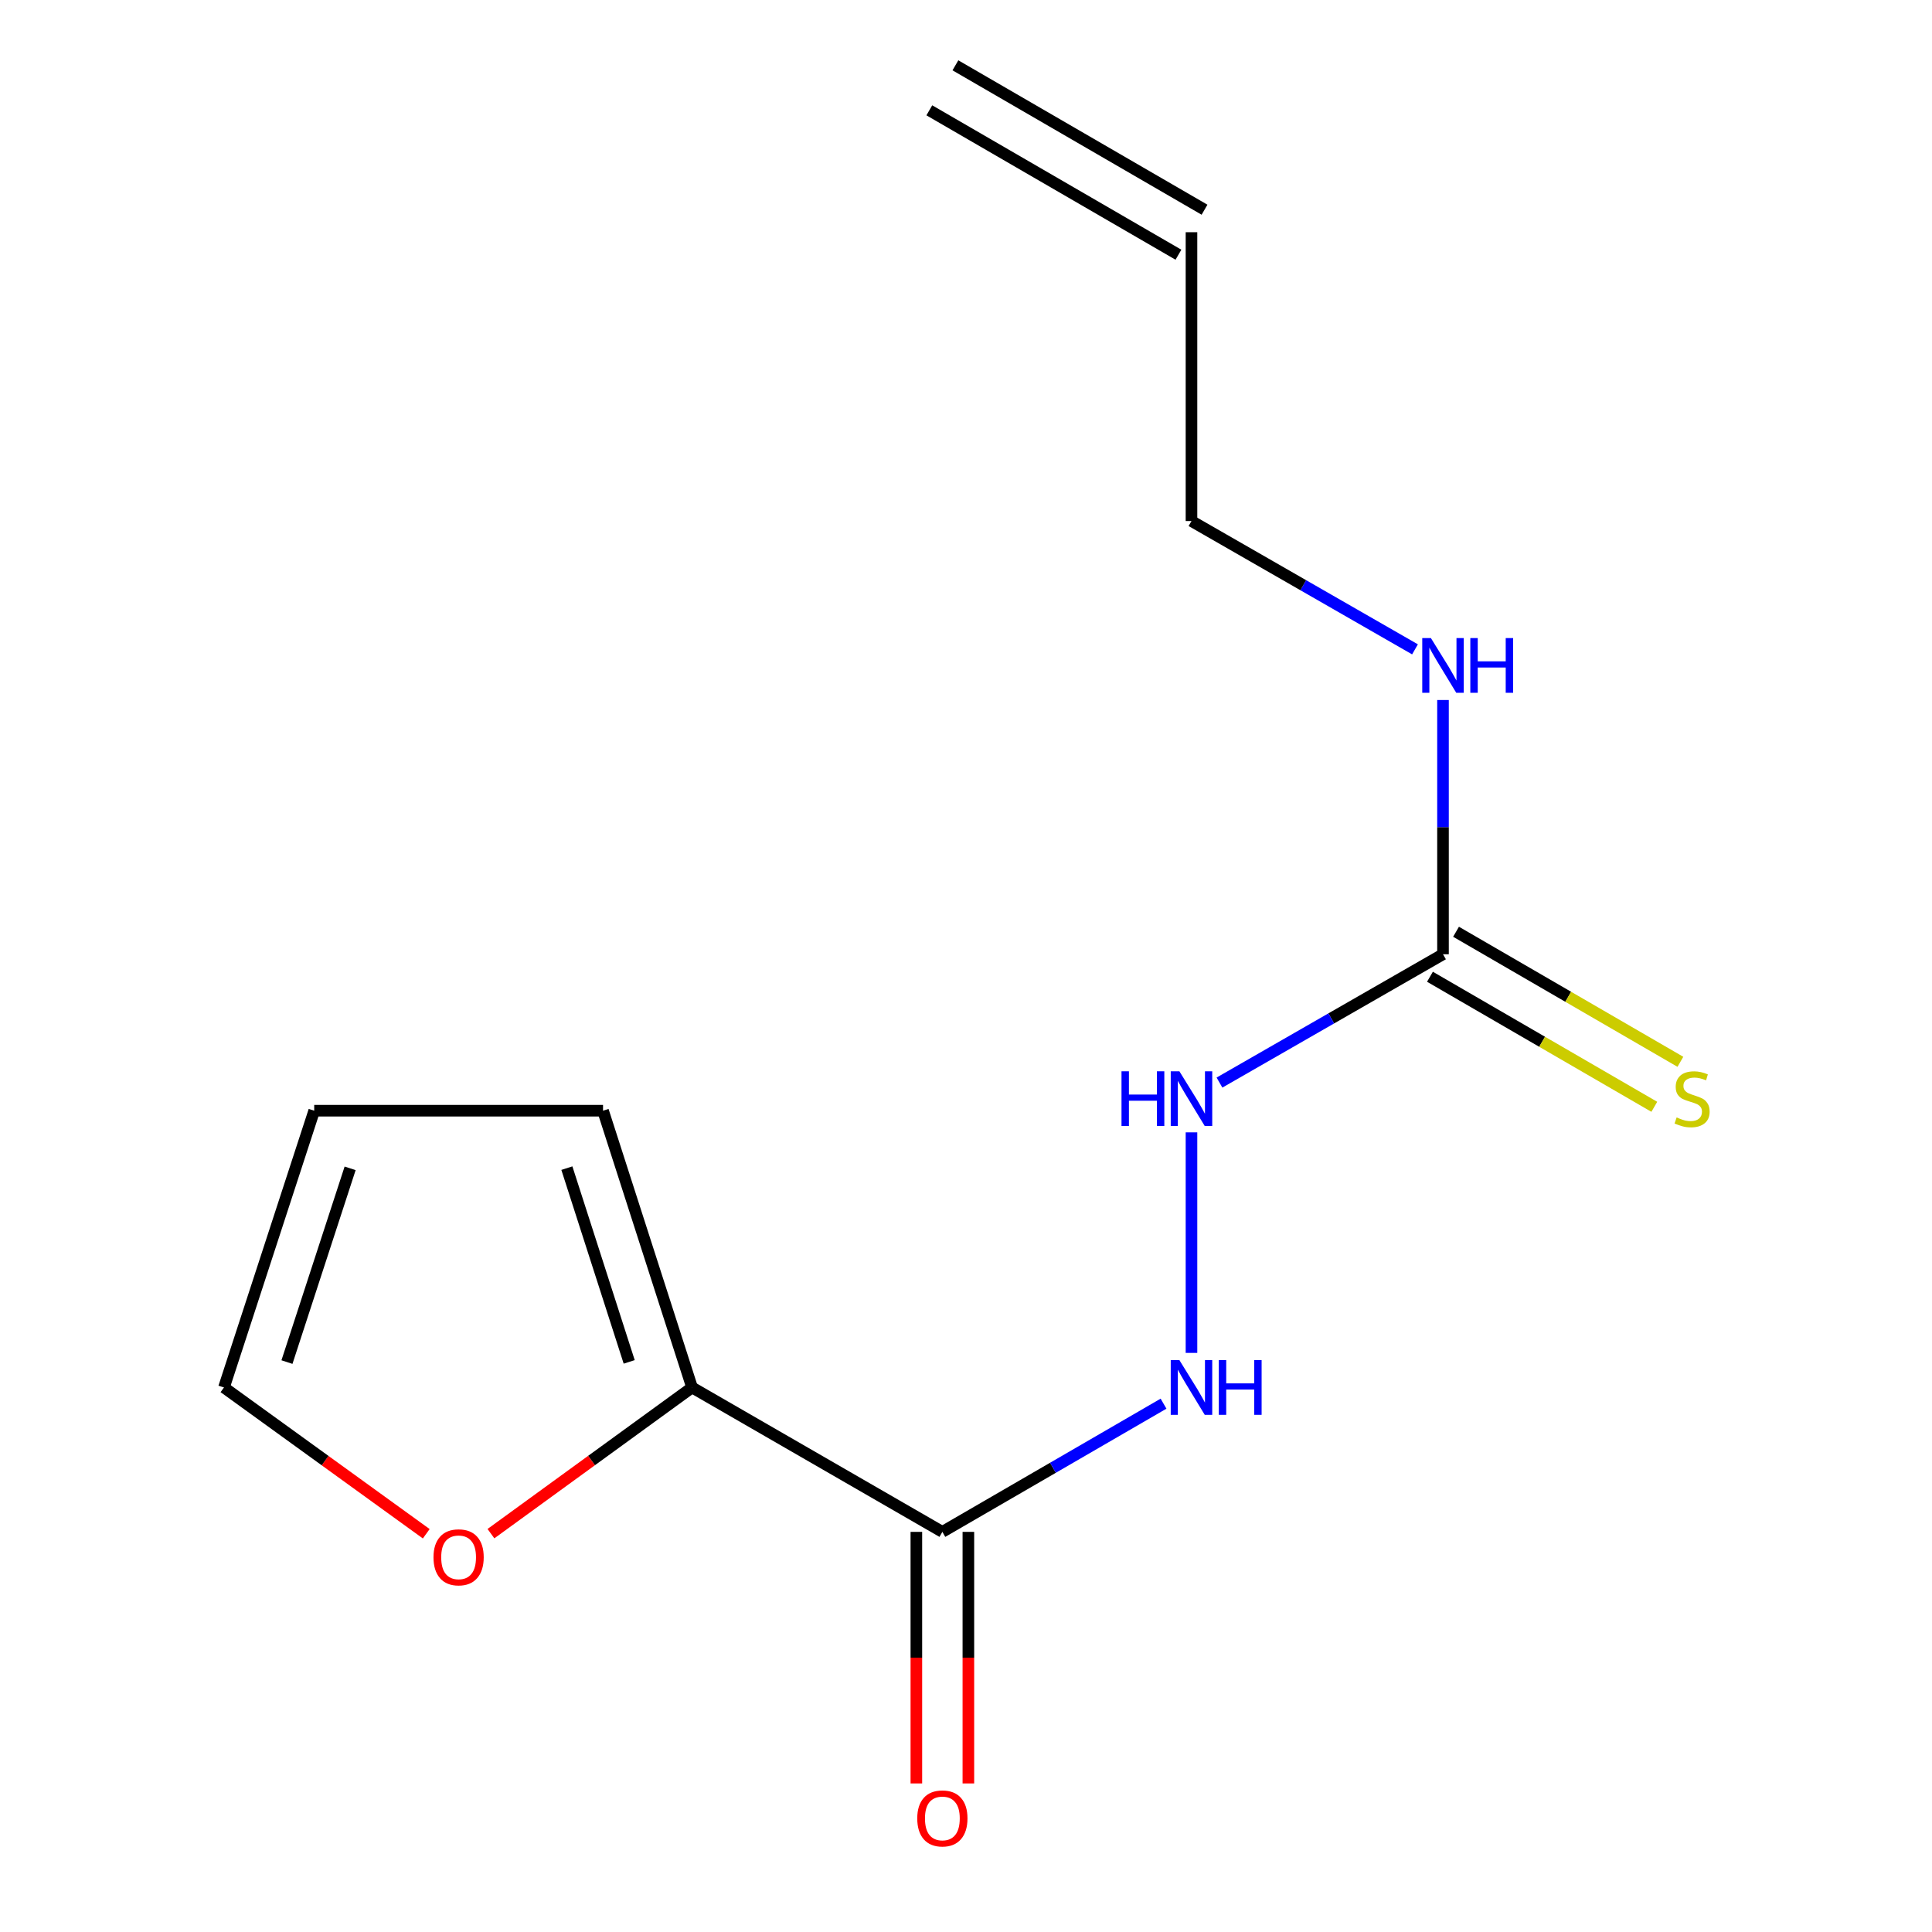 <?xml version='1.0' encoding='iso-8859-1'?>
<svg version='1.1' baseProfile='full'
              xmlns='http://www.w3.org/2000/svg'
                      xmlns:rdkit='http://www.rdkit.org/xml'
                      xmlns:xlink='http://www.w3.org/1999/xlink'
                  xml:space='preserve'
width='1000px' height='1000px' viewBox='0 0 1000 1000'>
<!-- END OF HEADER -->
<rect style='opacity:1.0;fill:#FFFFFF;stroke:none' width='1000' height='1000' x='0' y='0'> </rect>
<path class='bond-0' d='M 487.767,792.893 L 358.211,718.154' style='fill:none;fill-rule:evenodd;stroke:#000000;stroke-width:6px;stroke-linecap:butt;stroke-linejoin:miter;stroke-opacity:1' />
<path class='bond-2' d='M 487.767,792.893 L 545.006,759.716' style='fill:none;fill-rule:evenodd;stroke:#000000;stroke-width:6px;stroke-linecap:butt;stroke-linejoin:miter;stroke-opacity:1' />
<path class='bond-2' d='M 545.006,759.716 L 602.244,726.538' style='fill:none;fill-rule:evenodd;stroke:#0000FF;stroke-width:6px;stroke-linecap:butt;stroke-linejoin:miter;stroke-opacity:1' />
<path class='bond-6' d='M 474.306,792.893 L 474.306,857.999' style='fill:none;fill-rule:evenodd;stroke:#000000;stroke-width:6px;stroke-linecap:butt;stroke-linejoin:miter;stroke-opacity:1' />
<path class='bond-6' d='M 474.306,857.999 L 474.306,923.104' style='fill:none;fill-rule:evenodd;stroke:#FF0000;stroke-width:6px;stroke-linecap:butt;stroke-linejoin:miter;stroke-opacity:1' />
<path class='bond-6' d='M 501.228,792.893 L 501.228,857.999' style='fill:none;fill-rule:evenodd;stroke:#000000;stroke-width:6px;stroke-linecap:butt;stroke-linejoin:miter;stroke-opacity:1' />
<path class='bond-6' d='M 501.228,857.999 L 501.228,923.104' style='fill:none;fill-rule:evenodd;stroke:#FF0000;stroke-width:6px;stroke-linecap:butt;stroke-linejoin:miter;stroke-opacity:1' />
<path class='bond-4' d='M 358.211,718.154 L 306.16,755.985' style='fill:none;fill-rule:evenodd;stroke:#000000;stroke-width:6px;stroke-linecap:butt;stroke-linejoin:miter;stroke-opacity:1' />
<path class='bond-4' d='M 306.16,755.985 L 254.109,793.817' style='fill:none;fill-rule:evenodd;stroke:#FF0000;stroke-width:6px;stroke-linecap:butt;stroke-linejoin:miter;stroke-opacity:1' />
<path class='bond-7' d='M 358.211,718.154 L 312.129,574.897' style='fill:none;fill-rule:evenodd;stroke:#000000;stroke-width:6px;stroke-linecap:butt;stroke-linejoin:miter;stroke-opacity:1' />
<path class='bond-7' d='M 325.67,704.909 L 293.412,604.63' style='fill:none;fill-rule:evenodd;stroke:#000000;stroke-width:6px;stroke-linecap:butt;stroke-linejoin:miter;stroke-opacity:1' />
<path class='bond-1' d='M 746.894,493.921 L 689.049,527.13' style='fill:none;fill-rule:evenodd;stroke:#000000;stroke-width:6px;stroke-linecap:butt;stroke-linejoin:miter;stroke-opacity:1' />
<path class='bond-1' d='M 689.049,527.13 L 631.203,560.339' style='fill:none;fill-rule:evenodd;stroke:#0000FF;stroke-width:6px;stroke-linecap:butt;stroke-linejoin:miter;stroke-opacity:1' />
<path class='bond-5' d='M 740.143,505.566 L 798.204,539.224' style='fill:none;fill-rule:evenodd;stroke:#000000;stroke-width:6px;stroke-linecap:butt;stroke-linejoin:miter;stroke-opacity:1' />
<path class='bond-5' d='M 798.204,539.224 L 856.266,572.882' style='fill:none;fill-rule:evenodd;stroke:#CCCC00;stroke-width:6px;stroke-linecap:butt;stroke-linejoin:miter;stroke-opacity:1' />
<path class='bond-5' d='M 753.645,482.275 L 811.707,515.933' style='fill:none;fill-rule:evenodd;stroke:#000000;stroke-width:6px;stroke-linecap:butt;stroke-linejoin:miter;stroke-opacity:1' />
<path class='bond-5' d='M 811.707,515.933 L 869.768,549.591' style='fill:none;fill-rule:evenodd;stroke:#CCCC00;stroke-width:6px;stroke-linecap:butt;stroke-linejoin:miter;stroke-opacity:1' />
<path class='bond-10' d='M 746.894,493.921 L 746.894,428.122' style='fill:none;fill-rule:evenodd;stroke:#000000;stroke-width:6px;stroke-linecap:butt;stroke-linejoin:miter;stroke-opacity:1' />
<path class='bond-10' d='M 746.894,428.122 L 746.894,362.324' style='fill:none;fill-rule:evenodd;stroke:#0000FF;stroke-width:6px;stroke-linecap:butt;stroke-linejoin:miter;stroke-opacity:1' />
<path class='bond-3' d='M 616.71,700.256 L 616.71,586.11' style='fill:none;fill-rule:evenodd;stroke:#0000FF;stroke-width:6px;stroke-linecap:butt;stroke-linejoin:miter;stroke-opacity:1' />
<path class='bond-8' d='M 220.628,793.87 L 168.276,756.012' style='fill:none;fill-rule:evenodd;stroke:#FF0000;stroke-width:6px;stroke-linecap:butt;stroke-linejoin:miter;stroke-opacity:1' />
<path class='bond-8' d='M 168.276,756.012 L 115.925,718.154' style='fill:none;fill-rule:evenodd;stroke:#000000;stroke-width:6px;stroke-linecap:butt;stroke-linejoin:miter;stroke-opacity:1' />
<path class='bond-9' d='M 312.129,574.897 L 162.635,574.897' style='fill:none;fill-rule:evenodd;stroke:#000000;stroke-width:6px;stroke-linecap:butt;stroke-linejoin:miter;stroke-opacity:1' />
<path class='bond-14' d='M 115.925,718.154 L 162.635,574.897' style='fill:none;fill-rule:evenodd;stroke:#000000;stroke-width:6px;stroke-linecap:butt;stroke-linejoin:miter;stroke-opacity:1' />
<path class='bond-14' d='M 148.528,705.011 L 181.225,604.731' style='fill:none;fill-rule:evenodd;stroke:#000000;stroke-width:6px;stroke-linecap:butt;stroke-linejoin:miter;stroke-opacity:1' />
<path class='bond-13' d='M 732.401,336.106 L 674.556,302.897' style='fill:none;fill-rule:evenodd;stroke:#0000FF;stroke-width:6px;stroke-linecap:butt;stroke-linejoin:miter;stroke-opacity:1' />
<path class='bond-13' d='M 674.556,302.897 L 616.71,269.688' style='fill:none;fill-rule:evenodd;stroke:#000000;stroke-width:6px;stroke-linecap:butt;stroke-linejoin:miter;stroke-opacity:1' />
<path class='bond-11' d='M 616.71,120.194 L 616.71,269.688' style='fill:none;fill-rule:evenodd;stroke:#000000;stroke-width:6px;stroke-linecap:butt;stroke-linejoin:miter;stroke-opacity:1' />
<path class='bond-12' d='M 623.46,108.548 L 494.517,33.808' style='fill:none;fill-rule:evenodd;stroke:#000000;stroke-width:6px;stroke-linecap:butt;stroke-linejoin:miter;stroke-opacity:1' />
<path class='bond-12' d='M 609.959,131.84 L 481.017,57.101' style='fill:none;fill-rule:evenodd;stroke:#000000;stroke-width:6px;stroke-linecap:butt;stroke-linejoin:miter;stroke-opacity:1' />
<path  class='atom-3' d='M 610.45 703.994
L 619.73 718.994
Q 620.65 720.474, 622.13 723.154
Q 623.61 725.834, 623.69 725.994
L 623.69 703.994
L 627.45 703.994
L 627.45 732.314
L 623.57 732.314
L 613.61 715.914
Q 612.45 713.994, 611.21 711.794
Q 610.01 709.594, 609.65 708.914
L 609.65 732.314
L 605.97 732.314
L 605.97 703.994
L 610.45 703.994
' fill='#0000FF'/>
<path  class='atom-3' d='M 630.85 703.994
L 634.69 703.994
L 634.69 716.034
L 649.17 716.034
L 649.17 703.994
L 653.01 703.994
L 653.01 732.314
L 649.17 732.314
L 649.17 719.234
L 634.69 719.234
L 634.69 732.314
L 630.85 732.314
L 630.85 703.994
' fill='#0000FF'/>
<path  class='atom-4' d='M 580.49 554.5
L 584.33 554.5
L 584.33 566.54
L 598.81 566.54
L 598.81 554.5
L 602.65 554.5
L 602.65 582.82
L 598.81 582.82
L 598.81 569.74
L 584.33 569.74
L 584.33 582.82
L 580.49 582.82
L 580.49 554.5
' fill='#0000FF'/>
<path  class='atom-4' d='M 610.45 554.5
L 619.73 569.5
Q 620.65 570.98, 622.13 573.66
Q 623.61 576.34, 623.69 576.5
L 623.69 554.5
L 627.45 554.5
L 627.45 582.82
L 623.57 582.82
L 613.61 566.42
Q 612.45 564.5, 611.21 562.3
Q 610.01 560.1, 609.65 559.42
L 609.65 582.82
L 605.97 582.82
L 605.97 554.5
L 610.45 554.5
' fill='#0000FF'/>
<path  class='atom-5' d='M 224.374 806.06
Q 224.374 799.26, 227.734 795.46
Q 231.094 791.66, 237.374 791.66
Q 243.654 791.66, 247.014 795.46
Q 250.374 799.26, 250.374 806.06
Q 250.374 812.94, 246.974 816.86
Q 243.574 820.74, 237.374 820.74
Q 231.134 820.74, 227.734 816.86
Q 224.374 812.98, 224.374 806.06
M 237.374 817.54
Q 241.694 817.54, 244.014 814.66
Q 246.374 811.74, 246.374 806.06
Q 246.374 800.5, 244.014 797.7
Q 241.694 794.86, 237.374 794.86
Q 233.054 794.86, 230.694 797.66
Q 228.374 800.46, 228.374 806.06
Q 228.374 811.78, 230.694 814.66
Q 233.054 817.54, 237.374 817.54
' fill='#FF0000'/>
<path  class='atom-6' d='M 867.822 578.38
Q 868.142 578.5, 869.462 579.06
Q 870.782 579.62, 872.222 579.98
Q 873.702 580.3, 875.142 580.3
Q 877.822 580.3, 879.382 579.02
Q 880.942 577.7, 880.942 575.42
Q 880.942 573.86, 880.142 572.9
Q 879.382 571.94, 878.182 571.42
Q 876.982 570.9, 874.982 570.3
Q 872.462 569.54, 870.942 568.82
Q 869.462 568.1, 868.382 566.58
Q 867.342 565.06, 867.342 562.5
Q 867.342 558.94, 869.742 556.74
Q 872.182 554.54, 876.982 554.54
Q 880.262 554.54, 883.982 556.1
L 883.062 559.18
Q 879.662 557.78, 877.102 557.78
Q 874.342 557.78, 872.822 558.94
Q 871.302 560.06, 871.342 562.02
Q 871.342 563.54, 872.102 564.46
Q 872.902 565.38, 874.022 565.9
Q 875.182 566.42, 877.102 567.02
Q 879.662 567.82, 881.182 568.62
Q 882.702 569.42, 883.782 571.06
Q 884.902 572.66, 884.902 575.42
Q 884.902 579.34, 882.262 581.46
Q 879.662 583.54, 875.302 583.54
Q 872.782 583.54, 870.862 582.98
Q 868.982 582.46, 866.742 581.54
L 867.822 578.38
' fill='#CCCC00'/>
<path  class='atom-7' d='M 474.767 941.21
Q 474.767 934.41, 478.127 930.61
Q 481.487 926.81, 487.767 926.81
Q 494.047 926.81, 497.407 930.61
Q 500.767 934.41, 500.767 941.21
Q 500.767 948.09, 497.367 952.01
Q 493.967 955.89, 487.767 955.89
Q 481.527 955.89, 478.127 952.01
Q 474.767 948.13, 474.767 941.21
M 487.767 952.69
Q 492.087 952.69, 494.407 949.81
Q 496.767 946.89, 496.767 941.21
Q 496.767 935.65, 494.407 932.85
Q 492.087 930.01, 487.767 930.01
Q 483.447 930.01, 481.087 932.81
Q 478.767 935.61, 478.767 941.21
Q 478.767 946.93, 481.087 949.81
Q 483.447 952.69, 487.767 952.69
' fill='#FF0000'/>
<path  class='atom-11' d='M 740.634 330.267
L 749.914 345.267
Q 750.834 346.747, 752.314 349.427
Q 753.794 352.107, 753.874 352.267
L 753.874 330.267
L 757.634 330.267
L 757.634 358.587
L 753.754 358.587
L 743.794 342.187
Q 742.634 340.267, 741.394 338.067
Q 740.194 335.867, 739.834 335.187
L 739.834 358.587
L 736.154 358.587
L 736.154 330.267
L 740.634 330.267
' fill='#0000FF'/>
<path  class='atom-11' d='M 761.034 330.267
L 764.874 330.267
L 764.874 342.307
L 779.354 342.307
L 779.354 330.267
L 783.194 330.267
L 783.194 358.587
L 779.354 358.587
L 779.354 345.507
L 764.874 345.507
L 764.874 358.587
L 761.034 358.587
L 761.034 330.267
' fill='#0000FF'/>
</svg>
